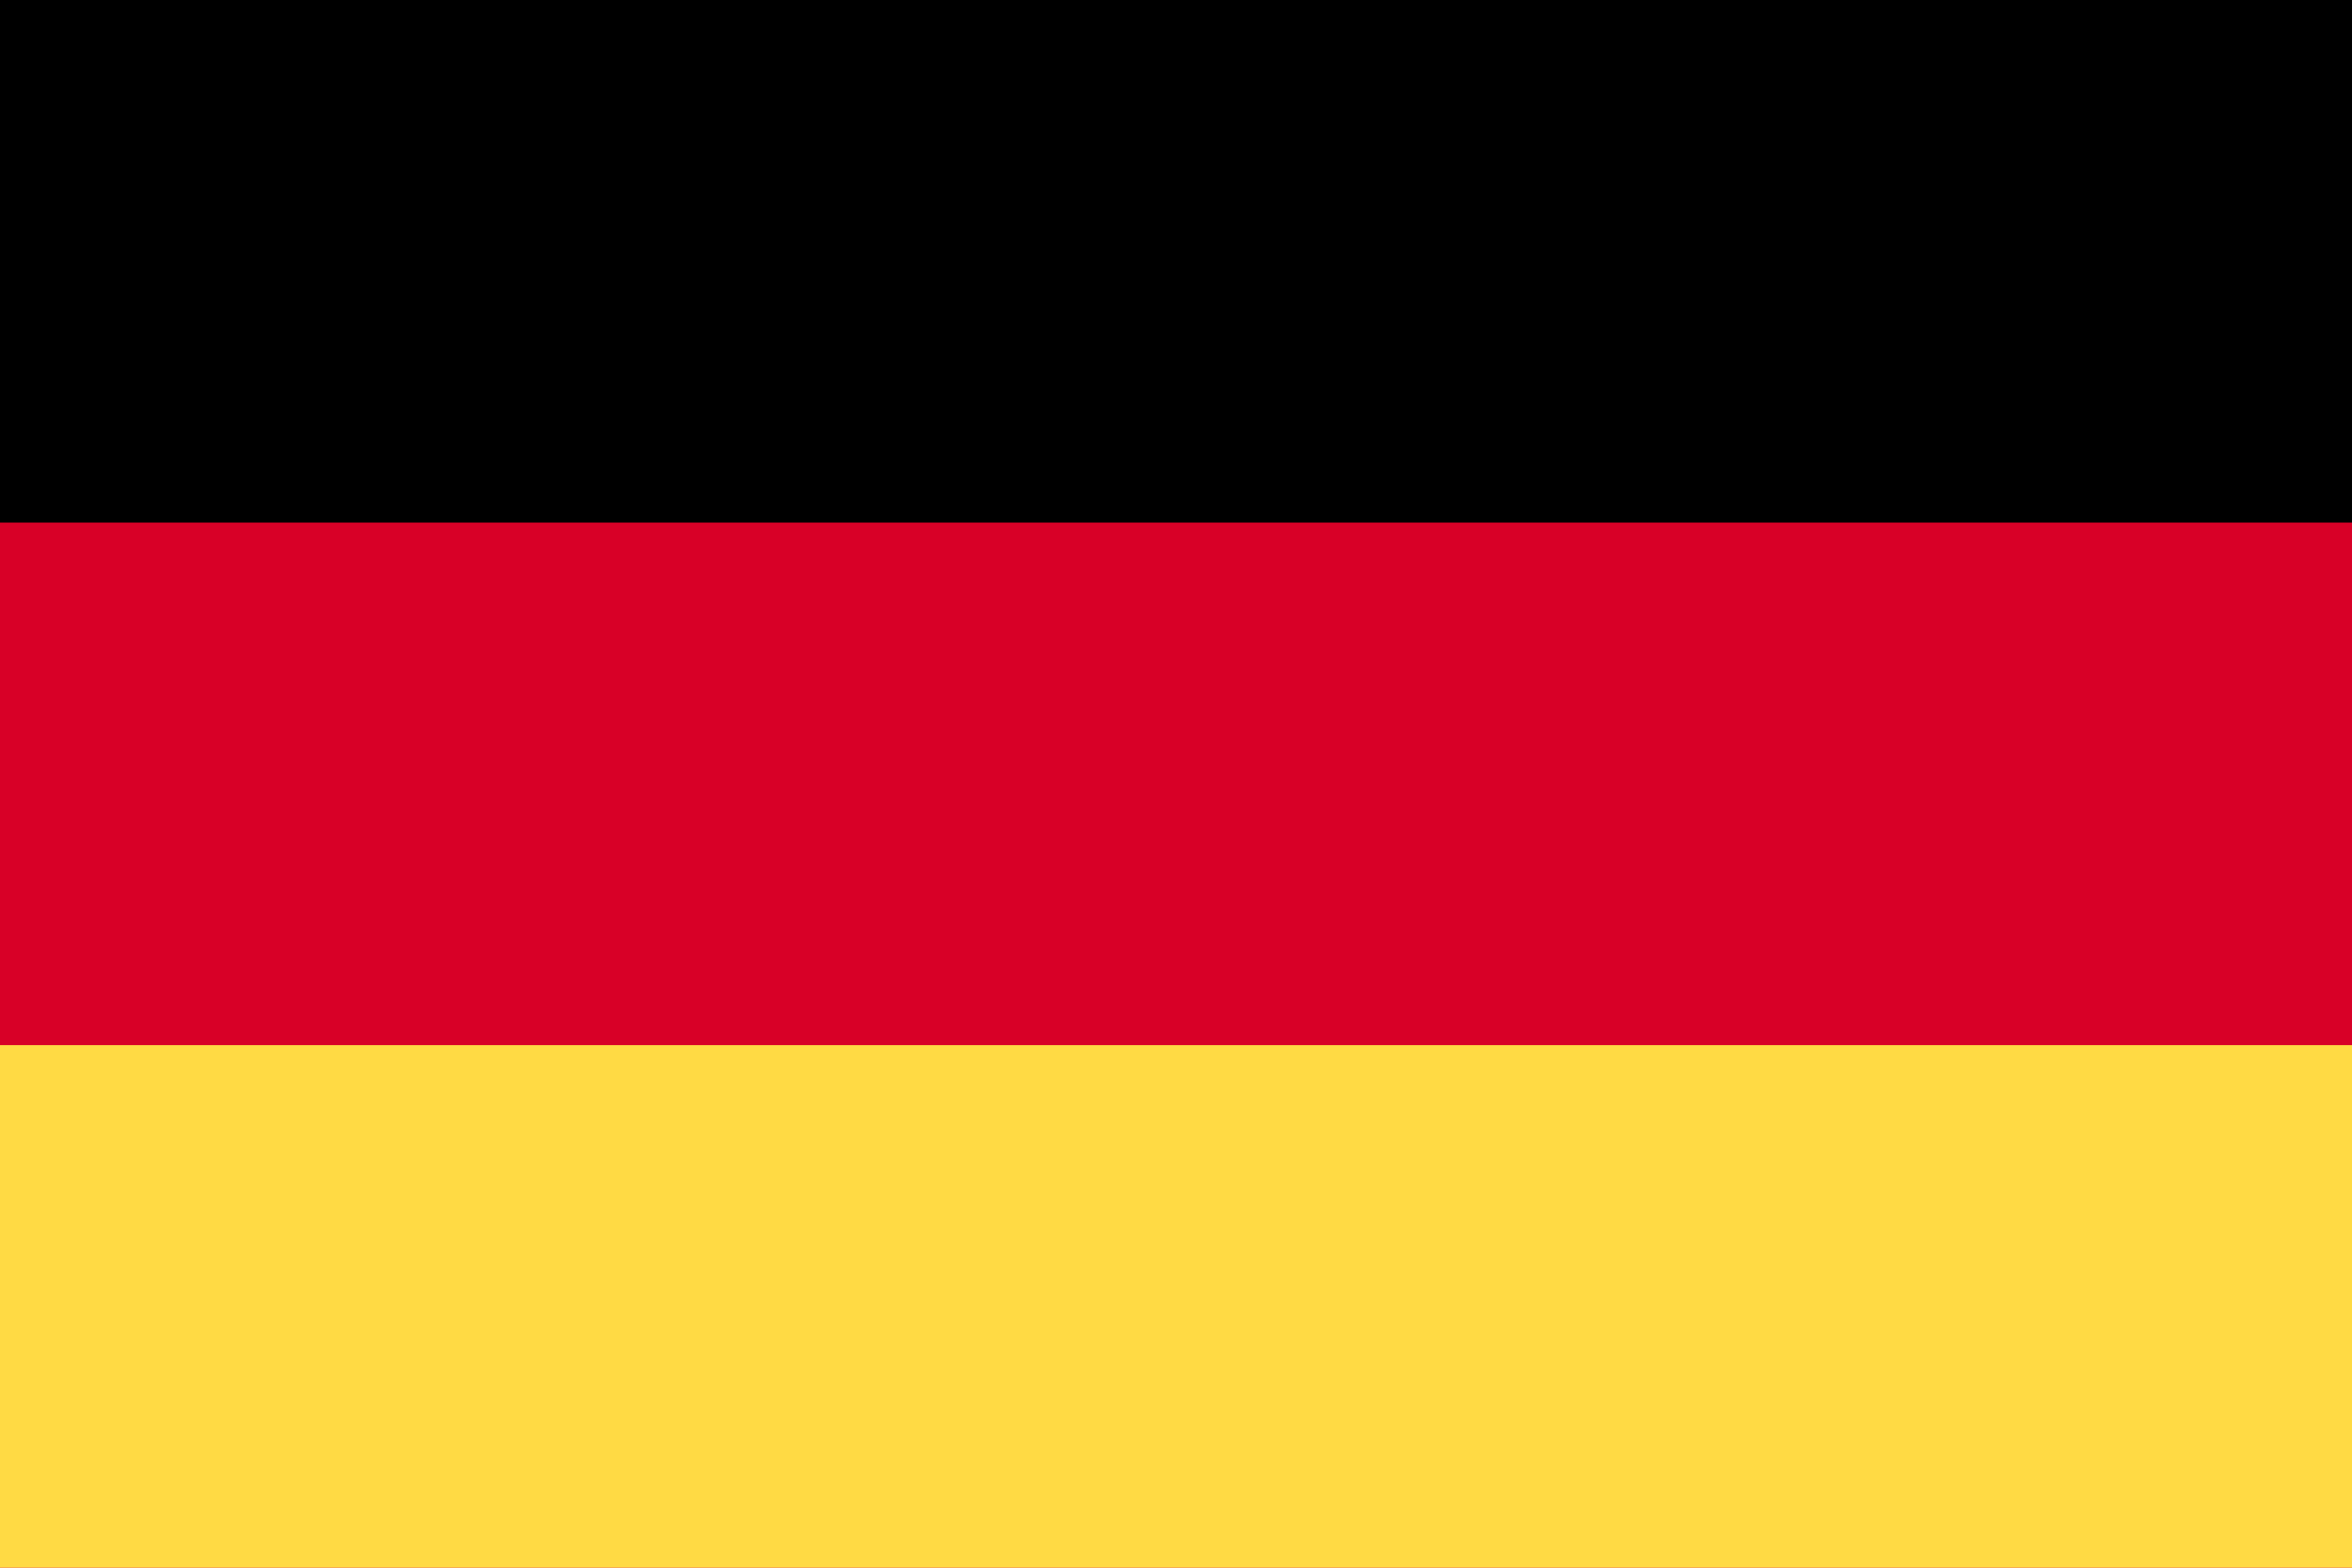 <?xml version="1.0" encoding="UTF-8"?>
<svg overflow="visible" baseProfile="tiny" version="1.2" viewBox="0 0 225 150" xml:space="preserve" xmlns="http://www.w3.org/2000/svg">
<rect width="225" height="150" fill="#D80027"/>
<rect width="225" height="50"/>
<rect y="100" width="225" height="50" fill="#FFDA44"/>
</svg>
